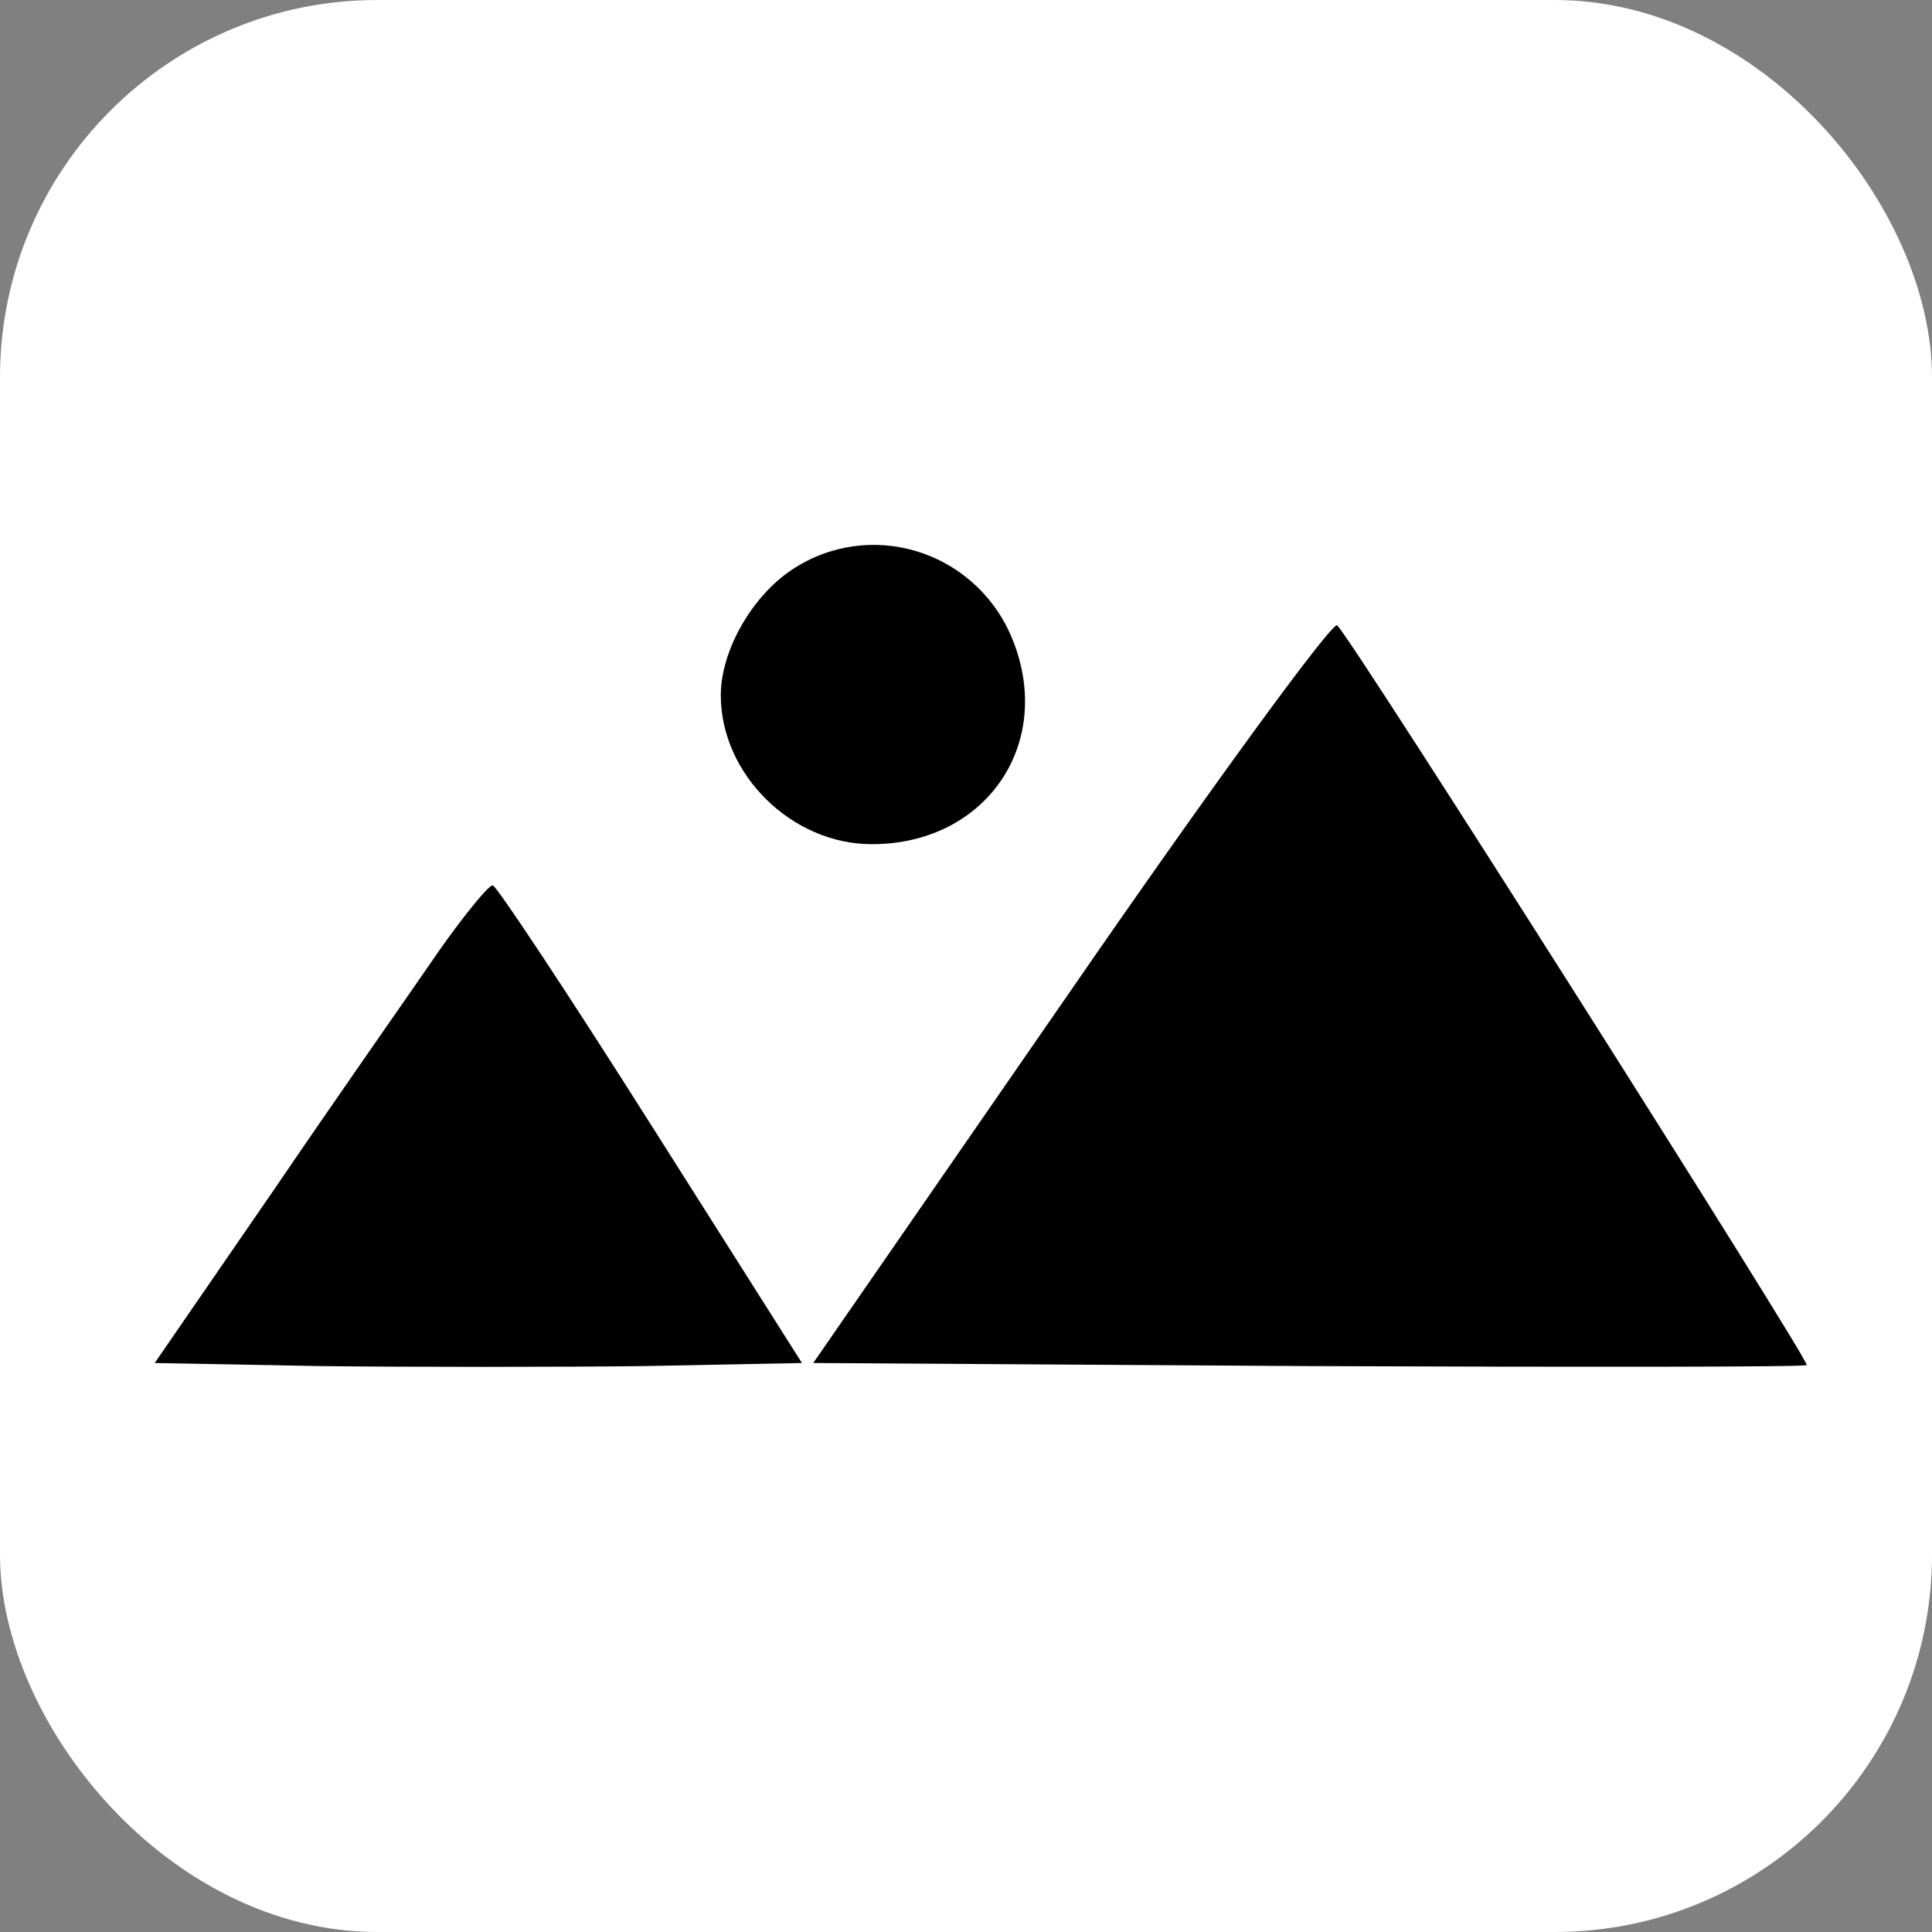 <svg width="256" height="256" xmlns="http://www.w3.org/2000/svg" style="vector-effect: non-scaling-stroke;" stroke="none" preserveAspectRatio="xMidYMid meet" version="1.0">
 <rect width="100%" height="100%" fill="#808080" stroke="none"/>
 <g stroke="none">
  <rect rx="50" id="svg_10" height="256" width="256" y="0" x="0" stroke-width="0" stroke="#000000" fill="#fff"/>
  <g stroke="none" id="svg_1" fill="#000000" transform="translate(0 256) scale(0.1 -0.1)">
   <path stroke="none" id="svg_2" d="m1049.015,1804.881c-53.091,-35.394 -93.931,-107.544 -93.931,-166.08c0,-104.821 93.931,-197.391 200.113,-197.391c153.829,0 245.037,137.493 183.778,277.708c-50.369,112.989 -187.861,153.829 -289.96,85.763z"/>
   <path stroke="none" id="svg_3" d="m1419.293,1248.103l-341.69,-494.157l656.154,-4.084c359.387,-1.361 657.515,-1.361 660.238,1.361c4.084,5.445 -598.979,957.004 -622.121,980.147c-5.445,6.807 -164.719,-211.004 -352.581,-483.267z"/>
   <path stroke="none" id="svg_4" d="m583.446,1302.555c-32.672,-47.646 -132.048,-189.223 -219.172,-317.186l-159.274,-231.424l219.172,-4.084c121.157,-1.361 314.464,-1.361 428.814,0l209.643,4.084l-200.113,315.825c-110.267,174.248 -204.197,315.825 -209.643,317.186c-5.445,0 -36.755,-38.117 -69.427,-84.402z"/>
  </g>
 </g>
</svg>